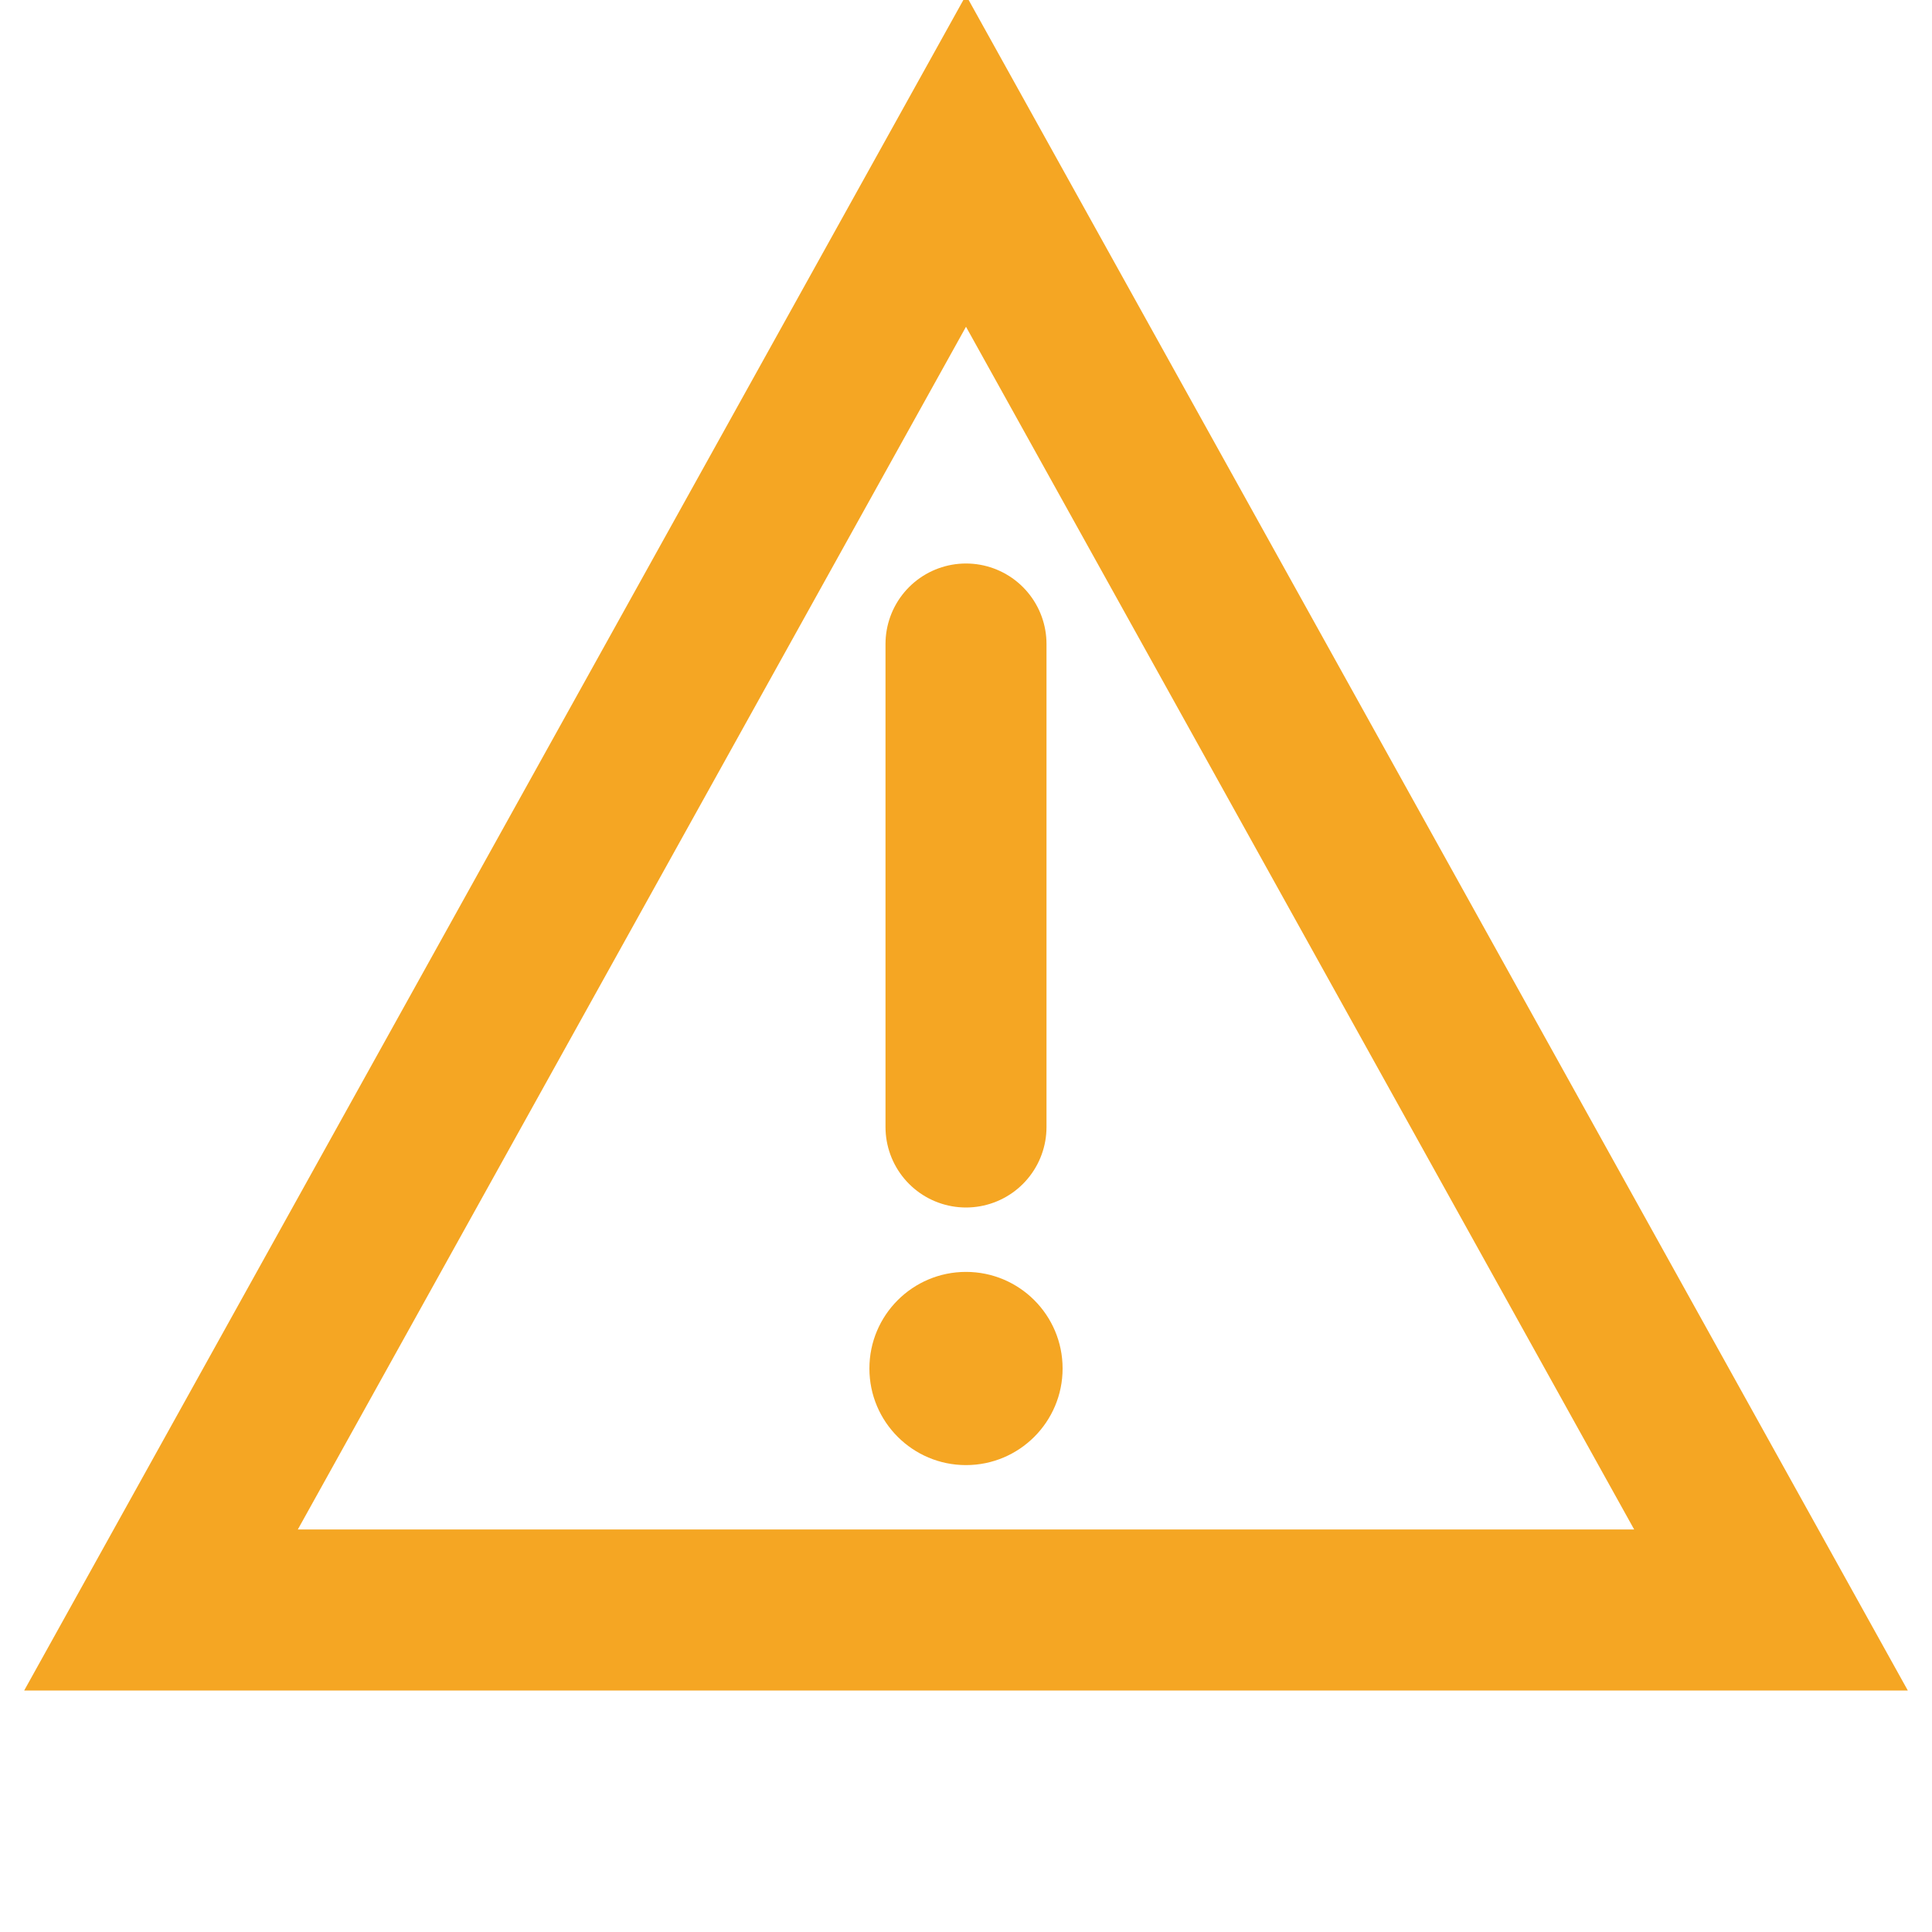 <svg xmlns="http://www.w3.org/2000/svg" width="128" height="128" viewBox="0 0 24 24" fill="none"><path d="M12 2l10 18H2L12 2z" stroke="#f5a623" stroke-width="2" fill="none"/><circle cx="12" cy="17" r="1.2" fill="#f5a623"/><path d="M12 8v6" stroke="#f5a623" stroke-width="2" stroke-linecap="round"/></svg>